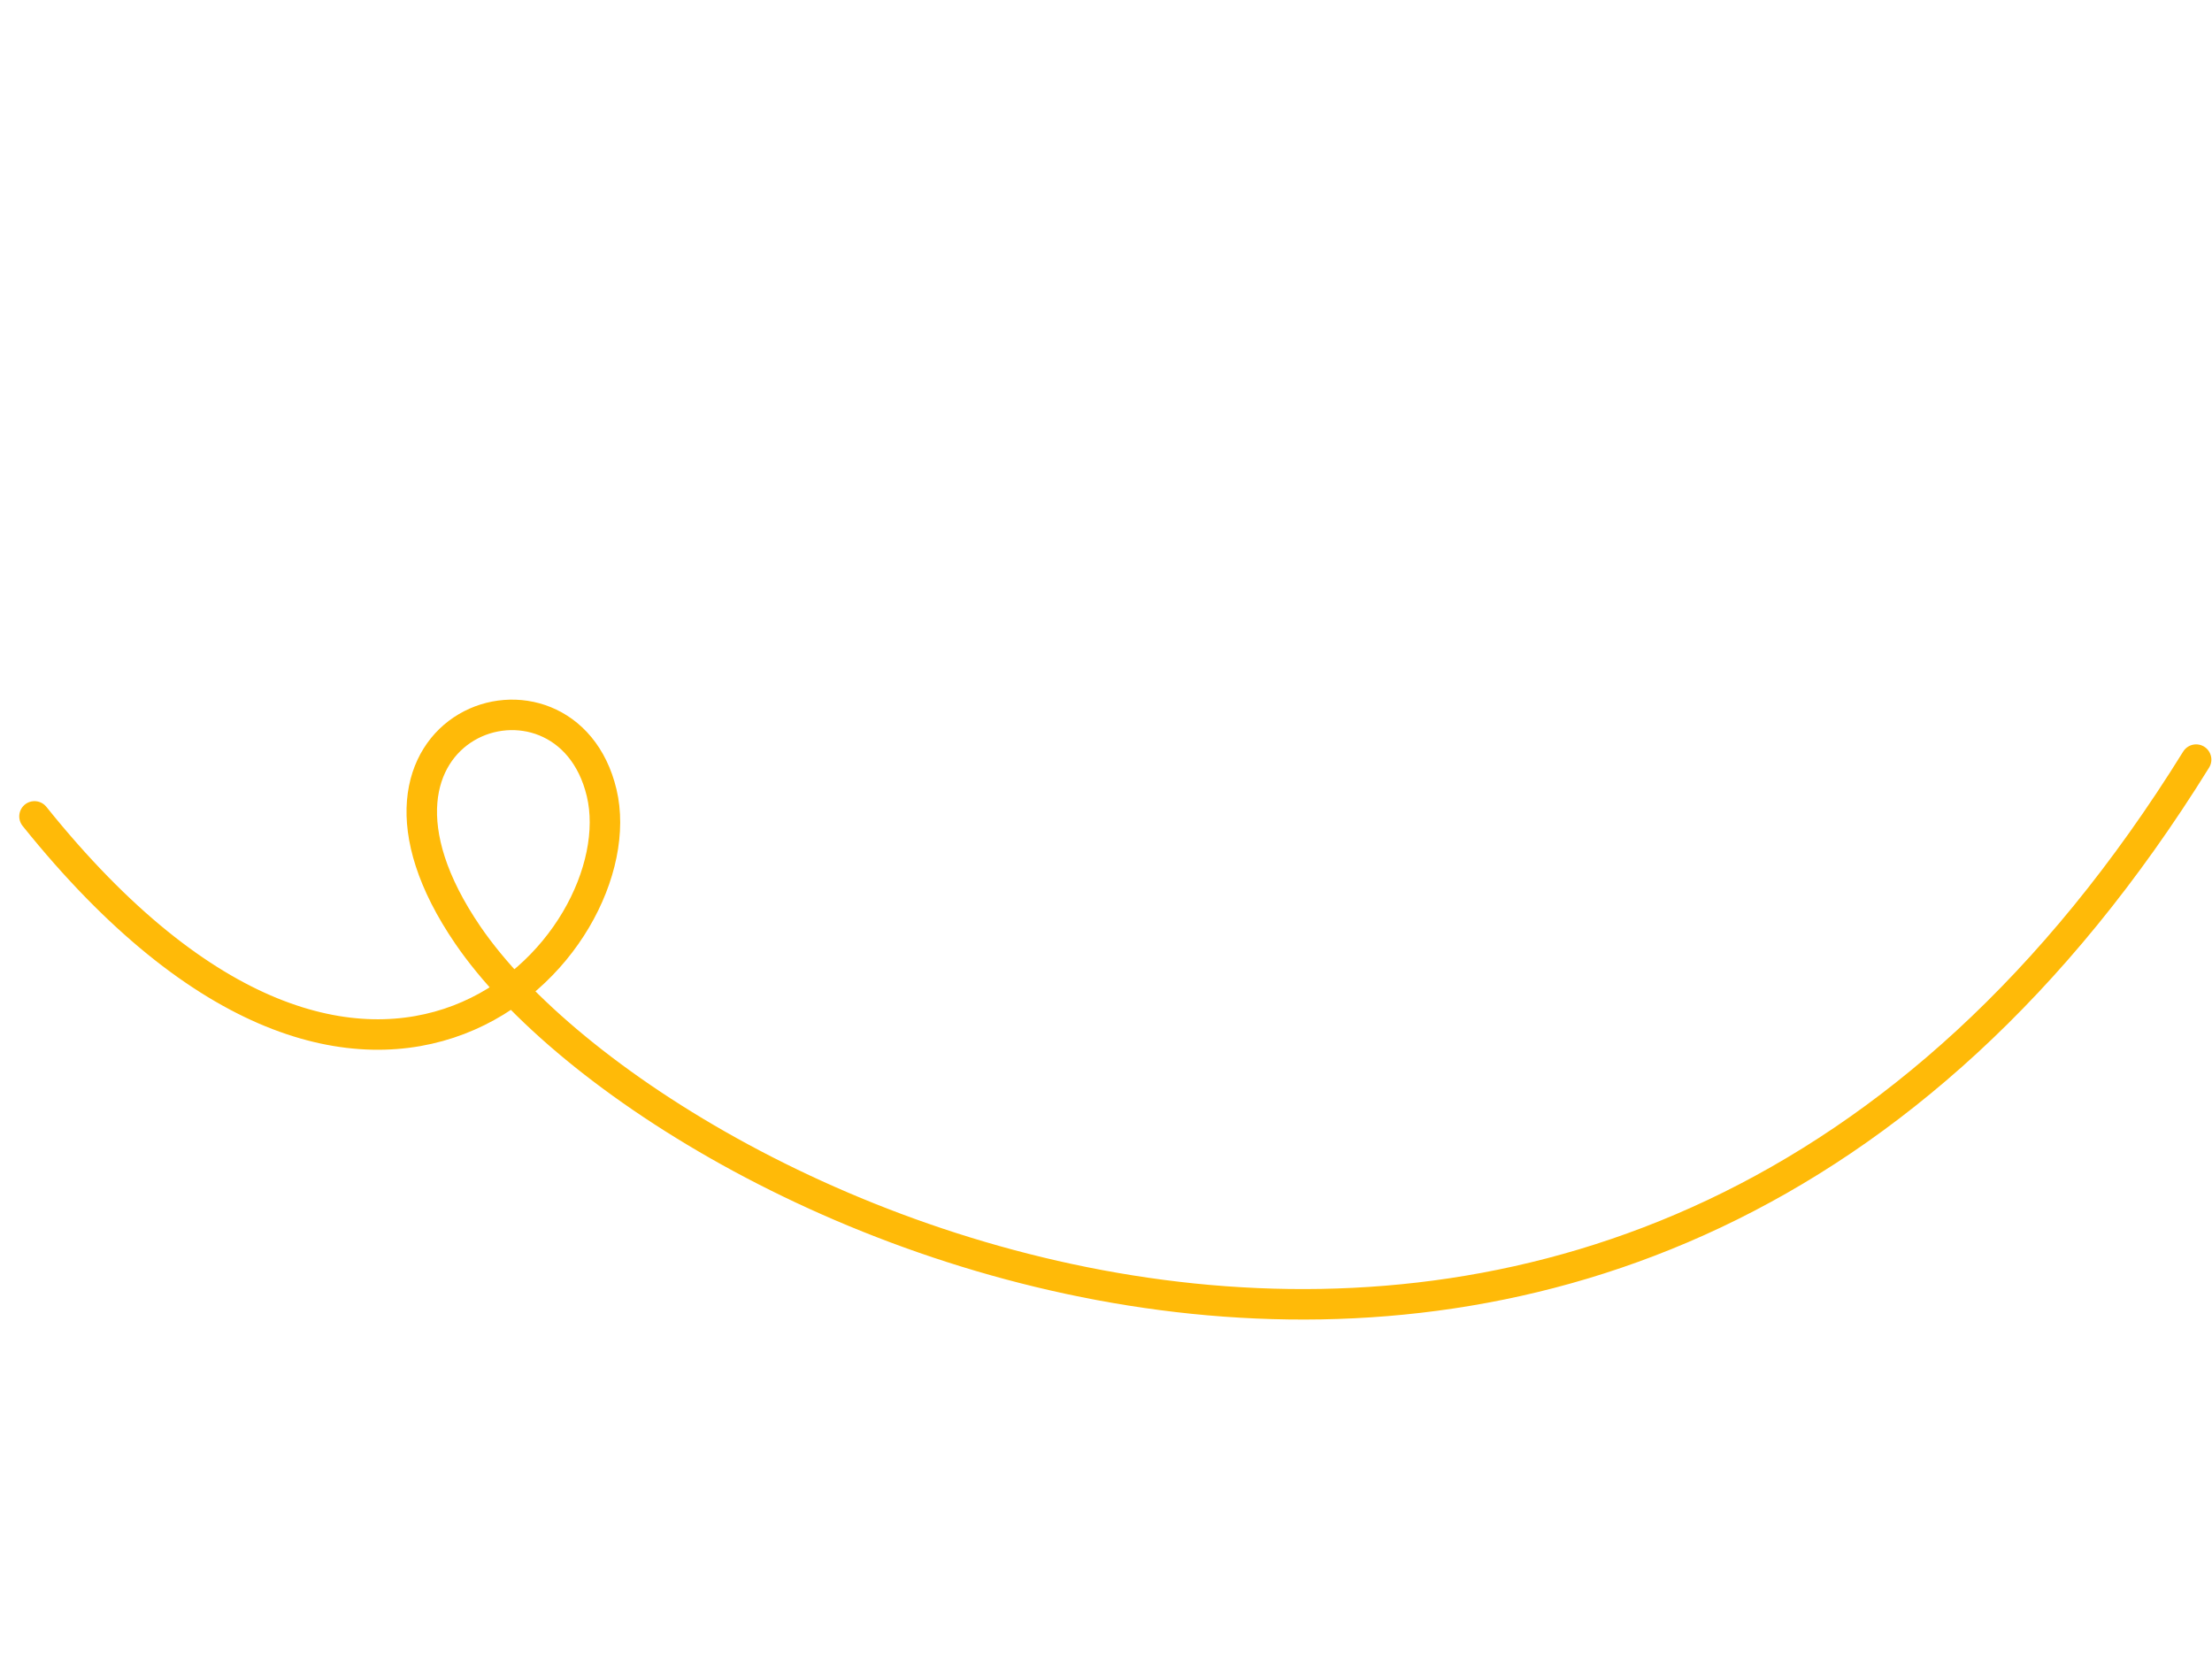 <svg xmlns="http://www.w3.org/2000/svg" width="508" height="381" viewBox="0 0 508 381" fill="none"><path d="M504.354 174.449C374.017 384.626 152.727 280.944 107.468 214.788C73.926 165.759 129.909 147.347 138.177 182.086C146.446 216.825 85.775 284.503 7.922 187.487" stroke="#FFBA08" stroke-width="7" stroke-miterlimit="10" stroke-linecap="round"></path></svg>